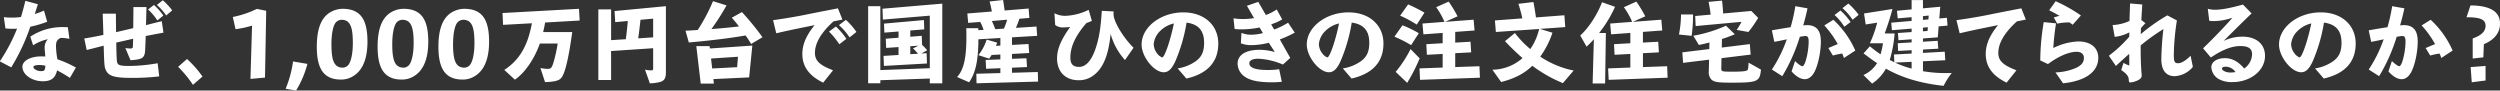 <svg xmlns="http://www.w3.org/2000/svg" width="1035.75" height="37.5" viewBox="0 0 1035.75 37.5">
  <rect x="0" y="0" width="1035.75" height="37.5" fill="#333333" stroke="none"/>
  <defs>
    <style>
      .cls-1 {
        fill: #fff;
        fill-rule: evenodd;
      }
    </style>
  </defs>
  <path id="会社概要_サイエンスホーム南宇都宮と代表金子について_のコピー_7" data-name="会社概要 サイエンスホーム南宇都宮と代表金子について のコピー 7" class="cls-1" d="M31.445,28.8a45.089,45.089,0,0,0-7.659-3.421,33.108,33.108,0,0,1-.583-5.4c0-1.905.389-2.644,1.866-3.46a17.3,17.3,0,0,1,3.693.389L28.1,12.081c-0.777-.039-1.166-0.039-1.594-0.039A24,24,0,0,0,12.55,16.008l1.167,3.577a17.934,17.934,0,0,1,6.1-2.527A5.006,5.006,0,0,0,18.5,20.634a9.5,9.5,0,0,0,.078,1.244c0.078,0.895.117,1.439,0.156,2.061l0.039,0.311a12.945,12.945,0,0,0-1.633-.078c-4.549,0-7.854,1.828-7.854,4.316,0,3.227,3.927,5.987,8.437,5.987,3.5,0,5.21-1.322,5.91-4.51a52.868,52.868,0,0,1,5.326,3.11ZM18.81,28.061c-0.194,1.983-.389,2.216-1.905,2.216-1.477,0-3.071-.894-3.071-1.71,0-.505.894-0.816,2.449-0.816A9.563,9.563,0,0,1,18.81,28.061Zm-14.152.661A83.527,83.527,0,0,0,12.55,11.887a45.526,45.526,0,0,0,7-2.061L18.227,5.2a28.041,28.041,0,0,1-3.811,1.4c0.272-.895.7-2.216,1.283-4.043l-5.21-1.4C10.023,3.178,9.362,5.666,8.7,7.843a26.237,26.237,0,0,1-3.811.272,25.037,25.037,0,0,1-3.3-.194l0.661,4.666a23.767,23.767,0,0,0,2.877.156,16.181,16.181,0,0,0,1.944-.078A70.453,70.453,0,0,1-.086,26.233ZM61.344,4.733a23.148,23.148,0,0,1,3.849,4.549L67.682,7.26a26.513,26.513,0,0,0-3.888-4.393ZM65,2.867a23.03,23.03,0,0,1,3.849,4.354l2.488-2.1a24.914,24.914,0,0,0-3.888-4.2ZM65.31,27.011a70.131,70.131,0,0,1-11.78,1.128c-3.227,0-4.355-.233-4.821-1.05-0.35-.544-0.428-1.983-0.544-8.631l7-1.594-0.116,3.149a0.772,0.772,0,0,1-.778.895,12.591,12.591,0,0,1-2.333-.194l2.138,5.054c4.316-.311,5.443-0.816,5.871-2.722,0.156-.505.233-1.71,0.428-7.309q2.333-.466,7.348-1.4l-0.7-4.743c-2.76.661-4.121,1.011-6.532,1.633l0.194-7.5h-5.4L55.2,12.47c-1.944.467-5.443,1.283-7.115,1.672L48.008,6.482H42.565c0,0.894.155,4.86,0.272,8.787-2.333.505-5.91,1.206-7.931,1.478l1.011,4.782,7.037-1.789c0.233,8.126.311,8.9,0.933,10.187,1.166,2.449,3.616,3.149,10.731,3.149a91.615,91.615,0,0,0,11.352-.622Zm8.477,1.478a46.549,46.549,0,0,1,6.143,7.465L83.9,32.532a43.217,43.217,0,0,0-6.415-7.271Zm36,4.471,0.5-27.682L106.406,4.5a39.9,39.9,0,0,1-9.953,3.344L97.581,12.9a39.9,39.9,0,0,0,6.843-1.478L103.763,33.5Zm17.574-5.676-5.948-1.011a45.843,45.843,0,0,1-3.072,11.314l4.316,0.739A40.786,40.786,0,0,0,127.363,27.283Zm3.887-7.076c0,8.981,2.8,13.569,10.031,13.569a9.422,9.422,0,0,0,5.482-1.711c4-2.683,5.482-7.931,5.482-13.958,0-8.67-2.488-13.647-10.3-13.647A10.338,10.338,0,0,0,135.8,6.6C132.417,9.32,131.25,14.181,131.25,20.207Zm6.065-1.05c0-4.122.623-7.659,1.828-9.059a3.31,3.31,0,0,1,2.372-1.088c3.849,0,4.665,3.577,4.665,9.681,0,4.7-.894,8.4-2.294,9.448a3.05,3.05,0,0,1-1.866.7C138.4,28.838,137.315,25.806,137.315,19.157Zm19.13,1.05c0,8.981,2.8,13.569,10.031,13.569a9.424,9.424,0,0,0,5.482-1.711c4-2.683,5.481-7.931,5.481-13.958,0-8.67-2.488-13.647-10.3-13.647A10.336,10.336,0,0,0,160.994,6.6C157.611,9.32,156.445,14.181,156.445,20.207Zm6.065-1.05c0-4.122.622-7.659,1.827-9.059a3.312,3.312,0,0,1,2.372-1.088c3.849,0,4.666,3.577,4.666,9.681,0,4.7-.9,8.4-2.294,9.448a3.053,3.053,0,0,1-1.867.7C163.6,28.838,162.51,25.806,162.51,19.157Zm19.129,1.05c0,8.981,2.8,13.569,10.03,13.569a9.422,9.422,0,0,0,5.482-1.711c4-2.683,5.482-7.931,5.482-13.958,0-8.67-2.488-13.647-10.3-13.647A10.336,10.336,0,0,0,186.188,6.6C182.805,9.32,181.639,14.181,181.639,20.207Zm6.065-1.05c0-4.122.622-7.659,1.827-9.059A3.312,3.312,0,0,1,191.9,9.01c3.849,0,4.665,3.577,4.665,9.681,0,4.7-.894,8.4-2.294,9.448a3.047,3.047,0,0,1-1.866.7C188.792,28.838,187.7,25.806,187.7,19.157Zm38.1,15.668c3.421-.078,5.559-0.544,6.376-1.4,1.672-1.244,3.266-7.5,4.9-19.323H225.028c0.311-1.322.5-2.177,0.816-3.965l14.308-.817L239.88,4.46,208.193,6.21l0.233,4.9,11.936-.661c-1.672,9.292-5.171,15.279-11.43,19.323l4.393,4.044c4.083-2.76,8.048-8.515,10.342-14.968h7.387a59.584,59.584,0,0,1-1.944,8.476c-0.622,1.71-.972,2.021-2.216,2.021a16.494,16.494,0,0,1-2.994-.35Zm43.429,0.506a17.093,17.093,0,0,0,4.587-.661c1.478-.544,2.061-1.633,2.061-3.81V3.372L254.616,5.394l0.272,4.588,5.21-.466c-0.194,2.293-.389,4.238-0.816,7.542l-6.1.389V4.694H247.89V33.97h5.288V21.957L270.6,20.79v8.32c0,0.7-.117.855-0.778,0.855a11.132,11.132,0,0,1-2.6-.311ZM270.6,8.543V16.28l-6.182.428c0.388-2.877.622-4.7,0.933-7.7Zm19.712,26.9h5.443l-0.194-1.866,14.813-.7,1.321-13.18-17.573,1.206L294,19.935H288.48Zm15.435-11.119-0.35,4.316-10.342.544-0.467-4.121Zm10.147-8.087a110.9,110.9,0,0,0-8.514-10.42l-4.2,2.333c0.972,1.088,1.127,1.322,2.138,2.527,0.35,0.467.661,0.855,0.855,1.089-2.605.311-7.231,0.777-11.43,1.088a97.1,97.1,0,0,0,6.26-9.8l-5.6-1.75a75.823,75.823,0,0,1-6.338,11.936c-2.371.155-4.121,0.272-5.054,0.272l1.361,4.9c9.6-.856,17.651-1.866,23.522-2.916a39.732,39.732,0,0,1,2.294,3.538Zm27.567-2.333a32.6,32.6,0,0,1,4.276,5.249l2.916-2.255a27.974,27.974,0,0,0-4.354-5.093Zm4.121-2.683a24.611,24.611,0,0,1,4.393,5.093l2.839-2.255a28.467,28.467,0,0,0-4.355-5.016Zm-2.45,18.7c-5.56-2.1-7.5-3.966-7.5-7.193,0-4.043,2.565-8.437,7.7-13.063l3.693-.739L347.15,4.266l-4.588.895c-2.877.544-5.792,1.127-8.825,1.75-3.849.777-8.826,1.633-13.453,2.255l1.322,5.443c4.082-.972,6.649-1.517,15.9-3.383-3.46,4.2-5.093,8.048-5.093,11.9,0,5.249,2.76,9.059,8.631,11.936Zm14.542,5.4h5.055V34.048l20.489-.7v1.983h5.171V2.322l-24.766,2.1,0.155,4.51L385.214,7.3V29.071l-20.489.777V3.372H359.67V35.331Zm6.532-7.193,17.846-1.011-0.156-4.277-2.177.155,2.41-1.36a19.559,19.559,0,0,0-2.1-2.216l-0.156-3.772-4.743.389V13.442l5.793-.467-0.155-3.849L366.241,10.6l0.155,3.732,5.871-.466v2.566l-5.288.428,0.156,3.81,5.132-.35v3.266l-6.221.389Zm12.052-7.271a21.581,21.581,0,0,1,2.061,2.216l-3.188.194v-3.3l3.383-.233Zm26.322,14.463,25.5-.7-0.116-3.965-10.692.311v-2.1l6.221-.272L425.26,24.95l-5.987.233V23.162l7.115-.389-0.272-3.732-6.843.389V16.28l10.419-.622-0.272-3.849-8.514.544c0.5-1.166.933-2.294,1.438-3.771l4.121-.35-0.311-3.888-9.953.817c-0.233-1.905-.311-2.45-0.622-4.354l-5.6.622a38.413,38.413,0,0,1,.934,4.16L400.766,6.4l0.35,3.888,4.977-.389a18.835,18.835,0,0,1,1.4,3.3l-2.177.117V12.509h-4.977c0.039,2.138.039,2.449,0.039,3.654,0,8.709-1.127,13.608-3.849,16.563l4.977,2.177c2.683-3.927,3.771-8.826,3.849-17.807l9.1-.544V19.7l-1.827.117,0.5-1.322-4.355-1.283a19.977,19.977,0,0,1-3.421,6.454l4.432,1.438a14.366,14.366,0,0,0,1.05-1.516l3.616-.194v2.021l-6.1.233,0.194,3.655,5.91-.233v2.021l-9.953.272ZM412.353,12.9c-0.079-.155-0.156-0.389-0.428-1.089l-0.273-.7c-0.272-.583-0.311-0.7-0.7-1.594l6.3-.544a26.3,26.3,0,0,1-1.322,3.693Zm57.269,7.7c-4.354-4.316-8.281-10.925-8.281-13.88,0-.311,0-0.583.038-1.166l-4.9-.272C456.053,12,455.47,15.774,454.3,19.7c-1.75,5.832-4.2,8.826-7.232,8.826-2.527,0-3.616-1.167-3.616-3.888,0-4.51,2.216-9.214,6.688-14.308a21.038,21.038,0,0,0,2.215-.855l-1.321-4.588A24.065,24.065,0,0,1,441.4,7.376a9.457,9.457,0,0,1-4.549-1.088l0.311,4.86a5,5,0,0,0,3.538,1.011,18.741,18.741,0,0,0,2.682-.194c-3.81,5.327-5.442,9.214-5.442,13.024,0,5.56,3.46,9.059,8.9,9.059a9.888,9.888,0,0,0,6.57-2.294c3.772-3.033,5.871-8.281,6.726-16.913a26.545,26.545,0,0,0,5.949,10.848Zm21.89,12.752c8.748-1.983,13.219-6.882,13.219-14.5,0-7.66-5.871-12.908-14.463-12.908-9.409,0-17.3,6.1-17.3,13.335,0,5.055,5.132,11.47,9.175,11.47,1.905,0,3.305-1.322,4.782-4.51a67.627,67.627,0,0,0,4.666-16.057c4.937,0.661,7.27,3.344,7.27,8.359,0,3.538-.933,5.676-3.227,7.465a17.475,17.475,0,0,1-7.737,3.149Zm-5.171-22.822c-1.439,7.037-3.849,14.074-4.86,14.074a4.574,4.574,0,0,1-2.061-1.633,6.491,6.491,0,0,1-1.438-3.849A8.707,8.707,0,0,1,480.7,13.6,11.815,11.815,0,0,1,486.341,10.526ZM529.965,29.5a33.268,33.268,0,0,1-4.782.311c-5.093,0-7.581-.933-7.581-2.8,0-1.2,1.4-1.866,3.81-1.866a29.265,29.265,0,0,1,10.109,2.411l3.032-2.761c-1.439-2.527-2.877-5.093-4.316-7.659a45.3,45.3,0,0,0,6.182-2.8l-2.761-4.121a32.966,32.966,0,0,1-5.754,2.838c-0.271-.427-0.932-1.555-1.244-2.177a20.349,20.349,0,0,0,4.549-2.022l-2.255-4.121a21.258,21.258,0,0,1-4.51,2.294l-3.149-5.443-4.7,1.633,2.955,5.093A25.97,25.97,0,0,1,515,8.7a21.9,21.9,0,0,1-3.965-.311L511.5,12.82a24.462,24.462,0,0,0,2.839.155,37.549,37.549,0,0,0,7.5-.777l1.4,2.332a20.219,20.219,0,0,1-4.821.661,9.683,9.683,0,0,1-4.082-.778L514.1,18.768a12.015,12.015,0,0,0,4.548.739,30.533,30.533,0,0,0,7.037-.972c0.389,0.622.778,1.244,1.206,1.866,0.194,0.311.622,0.972,1.244,1.982a22.64,22.64,0,0,0-6.337-.933c-5.677,0-9.06,2.138-9.06,5.715a6.616,6.616,0,0,0,2.955,5.4c2.255,1.594,5.716,2.333,11.158,2.333a38.9,38.9,0,0,0,4.2-.194Zm29.977,3.849c8.748-1.983,13.219-6.882,13.219-14.5,0-7.66-5.871-12.908-14.463-12.908-9.409,0-17.3,6.1-17.3,13.335,0,5.055,5.133,11.47,9.176,11.47,1.906,0,3.3-1.322,4.782-4.51a67.58,67.58,0,0,0,4.666-16.057c4.938,0.661,7.27,3.344,7.27,8.359,0,3.538-.933,5.676-3.227,7.465a17.465,17.465,0,0,1-7.737,3.149Zm-5.171-22.822c-1.438,7.037-3.849,14.074-4.86,14.074a4.572,4.572,0,0,1-2.06-1.633,6.492,6.492,0,0,1-1.439-3.849,8.707,8.707,0,0,1,2.722-5.521A11.805,11.805,0,0,1,554.771,10.526Zm33.554,23.367L613.13,33l-0.194-4.743L602.9,28.6V22.851l6.611-.35-0.273-4.393-6.338.35V14.025l8.01-.583-0.389-4.471-11.781.894,5.133-2.294a54.309,54.309,0,0,0-3.693-6.1L595.012,3.8a29.47,29.47,0,0,1,3.422,6.065l-9.1.7,0.389,4.471,7.97-.583V18.73l-6.765.389,0.233,4.393,6.532-.35V28.8l-9.6.35ZM580.082,7.3a51.794,51.794,0,0,1,6.882,3.693l3.188-4.938a69.464,69.464,0,0,0-6.764-3.421Zm-2.371,8.709a55.049,55.049,0,0,1,6.921,3.5l3.187-4.937a52.314,52.314,0,0,0-6.764-3.3ZM584.4,21.14a48.484,48.484,0,0,1-6.181,9.448L583,35.137a75.026,75.026,0,0,0,5.172-10.148Zm67.573,8.9a38.873,38.873,0,0,1-13.841-5.754,37.157,37.157,0,0,0,5.055-9.914l-5.21-1.594,10.5-.739-0.35-4.9-11.78.894c-0.273-1.983-.545-3.694-1.05-6.376l-6.221.739A62.173,62.173,0,0,1,630.7,8.426l-11.352.855,0.388,4.782,17.923-1.244a23.767,23.767,0,0,1-3.654,8.32,39.843,39.843,0,0,1-6.376-6.648l-4.121,3.382c2.06,2.177,4.587,4.666,7.269,7A19.065,19.065,0,0,1,618.3,29.693l3.615,5.093c5.56-1.4,9.682-3.538,12.908-6.726A58.2,58.2,0,0,0,647.5,35.253Zm7.854,5.365H665l0.311-20.917h-2.8a52.036,52.036,0,0,0,6.609-10.848l-5.4-1.9c-1.943,5.132-5.676,10.847-9.02,13.763l2.605,4.627a32.571,32.571,0,0,0,3.032-3.071Zm6.649-1.516L690.89,33,690.7,28.255l-10.031.35V22.851l6.61-.35L687,18.107l-6.338.35V14.025l8.01-.583-0.389-4.471L676.5,9.865l5.133-2.294a54.3,54.3,0,0,0-3.694-6.1L672.771,3.8a29.378,29.378,0,0,1,3.422,6.065l-9.1.7,0.388,4.471,7.971-.583V18.73l-6.766.389,0.234,4.393,6.532-.35V28.8l-9.215.35Zm57.969-7.115c-0.117,2.255-.233,2.838-0.5,3.11-0.467.428-2.216,0.622-5.833,0.622-4.937,0-5.014,0-4.976-1.594l0.078-4L725.3,23.434l-0.351-4.354-11.625,1.439L713.4,16.98A52.211,52.211,0,0,0,718.728,15l-3.655-3.538a57.207,57.207,0,0,1-13.53,4.16l2.294,3.81c1.283-.233,3.227-0.7,4.393-1.011l-0.078,2.721L696.994,22.5l0.312,4.355,10.769-1.322-0.117,4.782a4.426,4.426,0,0,0,1.05,3.421c1.128,1.088,2.721,1.322,8.281,1.322,10.926,0,11.781-.389,12.286-5.4Zm-0.078-12.713a49.907,49.907,0,0,0,4.044-5.832L725.57,5.355,713.907,6.4c-0.156-2.411-.272-3.732-0.467-5.327l-5.559.505c0.389,2.022.66,3.771,0.855,5.288l-6.416.583,0.2,4.16,18.972-1.75a24.5,24.5,0,0,1-1.982,3.344ZM696.45,6.793a45.65,45.65,0,0,1-.855,8.32l5.249,0.544a62.076,62.076,0,0,0,.583-8.864H696.45Zm63.608,0.233a21.841,21.841,0,0,1,4.043,4.86l2.6-1.944a26.809,26.809,0,0,0-4.2-4.782Zm3.265-2.838a23.006,23.006,0,0,1,4.2,4.821l2.527-2.061a28.108,28.108,0,0,0-4.277-4.666Zm-19.517-.816a74.078,74.078,0,0,1-1.945,8.709c-2.8.428-2.954,0.466-7.775,1.283l1.011,4.782c1.128-.194,3.11-0.583,5.171-1.049a55.28,55.28,0,0,1-6.182,12.519l4.315,2.76a73.306,73.306,0,0,0,7.271-16.329c0.389-.078.7-0.117,1.05-0.156l0.427-.078a3.69,3.69,0,0,1,.817-0.078c1.011,0,1.36.583,1.36,2.333,0,4.238-1.477,10.186-2.565,10.186-0.506,0-1.711-.816-3.072-2.139l-1.439,4.277c1.944,2.177,3.771,3.227,5.521,3.227,1.478,0,2.917-1.05,3.927-2.955,1.517-2.838,2.683-8.282,2.683-12.675,0-4.588-1.866-6.765-5.754-6.765a14.633,14.633,0,0,0-1.556.117c0.545-1.827,1.089-3.927,1.789-7.076Zm24.843,18.39a37.96,37.96,0,0,0-9.1-12.752l-3.733,2.333a40.236,40.236,0,0,1,5.56,7.737c-1.439.584-1.9,0.778-3.888,1.633l1.866,3.11a26.574,26.574,0,0,1,3.888-.817,14.031,14.031,0,0,1,.7,1.828Zm28.034,4.433,9.254-.428L805.7,22.229l-9.02.505v-1.4l6.338-.35-0.234-3.266-6.1.389V16.747l6.143-.467,0.35-4.549,3.693-.311L806.6,8.193l-3.15.272,0.389-4.86-7.154.661V0.845h-4.7V4.694l-6.066.583,0.312,3.149,5.754-.505V9.476l-8.437.739,0.272,3.11,8.165-.661V14.1l-5.676.389,0.232,2.994,5.444-.389v1.283l-5.754.35,0.155,3.188,5.6-.311v1.4l-7.31.389,0.156,3.227-1.905-.972a52.983,52.983,0,0,0,2.021-10.964H780.82c1.127-3.033,2.333-6.726,3.227-10.147L772.267,6.4l0.7,4.549,4.743-.739a45.932,45.932,0,0,1-3.032,8.515h5.442a30.5,30.5,0,0,1-1.011,4.588c-1.205-.778-2.993-2.139-4.431-3.305l-2.606,2.916c2.41,1.828,4.121,3.072,5.6,4.043a12.833,12.833,0,0,1-5.638,4.938l3.577,3.538a17.536,17.536,0,0,0,5.716-6.182c6.8,3.81,14.346,6.066,23.91,7.115a29.719,29.719,0,0,1,3.383-5.327c-1.128.039-1.672,0.039-2.333,0.039a55.818,55.818,0,0,1-9.6-.777V26.194Zm-4.7,3.032a40.14,40.14,0,0,1-6.882-2.488l6.882-.311v2.8Zm4.7-15.435V12.275l2.022-.194-0.117,1.555Zm2.372-6.532-0.117,1.594-2.255.194V7.493Zm36.352,22.667c-5.559-2.1-7.5-3.966-7.5-7.193,0-4.043,2.567-8.437,7.7-13.063l3.693-.739-1.866-4.666-4.588.895c-2.877.544-5.793,1.127-8.825,1.75-3.849.777-8.826,1.633-13.453,2.255l1.322,5.443c4.083-.972,6.648-1.517,15.9-3.383-3.461,4.2-5.094,8.048-5.094,11.9,0,5.249,2.761,9.059,8.632,11.936ZM858.7,11.07l3.422-3.849a65.08,65.08,0,0,0-10.459-5.91l-2.682,3.771c2.021,1.011,2.8,1.439,4.276,2.294-0.428.117-.583,0.156-0.777,0.194-0.662.195-1.205,0.35-1.594,0.467l1.4,2.566a24.386,24.386,0,0,1,4.51-.505,4.443,4.443,0,0,1,.7.039ZM846.722,9.981a97.578,97.578,0,0,0-1.439,15.863l3.188,1.516c4.393-3.266,8.709-5.093,11.9-5.093,1.866,0,2.994.972,2.994,2.566,0,1.789-1.01,3.033-3.188,4.082a23.416,23.416,0,0,1-8.593,1.9l3.149,4.51c9.332-.972,14.581-4.782,14.581-10.575,0-4.2-3.15-6.765-8.282-6.765a25.592,25.592,0,0,0-10.341,2.722,98.092,98.092,0,0,1,1.126-10.226Zm40.163,9.642a86.278,86.278,0,0,1,9.409-6.765,123.115,123.115,0,0,0-.856,12.481c0,4.549,1.944,7.037,5.521,7.037a10.485,10.485,0,0,0,7.543-3.849L907.568,23.9c-1.982,2.021-3.809,3.11-5.248,3.11-1.361,0-1.711-.661-1.711-3.383a98.066,98.066,0,0,1,1.284-14.346l-3.966-2.1a73.552,73.552,0,0,0-11,7.776L887,12.431c1.011-1.127,1.36-1.516,1.865-2.021l-1.71-1.283,0.389-6.454-5.055-.428c-0.155,4.471-.194,5.6-0.233,7.231a18.367,18.367,0,0,1-7,1.71l0.855,4.9a16.911,16.911,0,0,0,6.066-1.866l-0.039,1.828a53.288,53.288,0,0,1-8.437,7.854l2.916,4.238c1.477-1.4,2.877-2.683,5.521-5.016l0.039,4.821a9.967,9.967,0,0,1-2.411-1.089l-0.933,2.994c2.216,1.439,3.149,2.683,3.11,4.044,0.078,0.855.2,1.088,0.661,1.088a9.467,9.467,0,0,0,2.683-.7c1.478-.661,2.021-1.244,2.021-2.216a2.222,2.222,0,0,0-.039-0.466c-0.271-3.344-.388-6.687-0.388-10.07V19.624Zm42.38-16.913c-5.716,1.555-8.943,2.139-11.548,2.139a10.782,10.782,0,0,1-3.032-.389l0.622,4.977a17.1,17.1,0,0,0,1.9.117,24.741,24.741,0,0,0,7.7-1.4c-2.8,3.266-7.931,8.592-12.17,12.675l3.228,3.81c4.743-3.227,8.67-4.744,12.208-4.744,3.344,0,4.859,1.05,4.859,3.383a7.439,7.439,0,0,1-3.265,5.91c-2.489-2.916-5.016-4.277-8.009-4.277-3.344,0-5.6,1.555-5.6,3.81a6.108,6.108,0,0,0,2.761,4.665,10.935,10.935,0,0,0,5.948,1.439c7.543,0,13.53-4.821,13.53-10.847,0-4.9-3.616-7.97-9.293-7.97a17.5,17.5,0,0,0-7.891,1.789c7.347-7.31,8.67-8.592,11.624-11.431Zm-3.111,27.955A0.407,0.407,0,0,0,926,30.7a15.655,15.655,0,0,1-1.943.156c-1.827,0-3.5-.816-3.5-1.672,0-.428.622-0.739,1.554-0.739A4.942,4.942,0,0,1,926.154,30.666Zm36.586,2.683c8.748-1.983,13.219-6.882,13.219-14.5,0-7.66-5.871-12.908-14.463-12.908-9.409,0-17.3,6.1-17.3,13.335,0,5.055,5.133,11.47,9.176,11.47,1.9,0,3.3-1.322,4.782-4.51a67.627,67.627,0,0,0,4.666-16.057c4.938,0.661,7.27,3.344,7.27,8.359,0,3.538-.933,5.676-3.227,7.465a17.47,17.47,0,0,1-7.737,3.149Zm-5.171-22.822c-1.438,7.037-3.849,14.074-4.86,14.074a4.579,4.579,0,0,1-2.061-1.633,6.5,6.5,0,0,1-1.438-3.849,8.707,8.707,0,0,1,2.722-5.521A11.805,11.805,0,0,1,957.569,10.526Zm33.515-7.154a74.066,74.066,0,0,1-1.944,8.709c-2.8.428-2.954,0.466-7.776,1.283l1.011,4.782c1.128-.194,3.11-0.583,5.171-1.049a55.28,55.28,0,0,1-6.182,12.519l4.316,2.76a73.308,73.308,0,0,0,7.27-16.329c0.389-.078.7-0.117,1.05-0.156l0.428-.078a3.687,3.687,0,0,1,.816-0.078c1.011,0,1.36.583,1.36,2.333,0,4.277-1.476,10.186-2.565,10.186-0.506,0-1.711-.855-3.071-2.139l-1.439,4.277c1.944,2.177,3.771,3.227,5.521,3.227,1.477,0,2.916-1.05,3.927-2.955,1.513-2.838,2.683-8.282,2.683-12.675,0-4.588-1.867-6.765-5.755-6.765a14.618,14.618,0,0,0-1.555.117c0.545-1.827,1.088-3.927,1.789-7.076Zm25.036,18.39a37.9,37.9,0,0,0-9.1-12.752l-3.73,2.333a40.107,40.107,0,0,1,5.56,7.737c-1.44.584-1.9,0.778-3.89,1.633l1.87,3.11a26.572,26.572,0,0,1,3.89-.817,14.328,14.328,0,0,1,.7,1.828Zm13.65,6.377-6.18.466,0.46,6.3,5.72-.739V28.138ZM1021.88,7.96c5.79,0,7.89.933,7.89,3.577,0,2.255-1.75,3.966-5.33,5.21v8.32l4.4-.505,0.23-5.443c4.43-1.866,6.69-4.743,6.69-8.554,0-4.938-4.12-7.465-12.25-7.5Z" transform="translate(0 -0.813)"/>
</svg>
